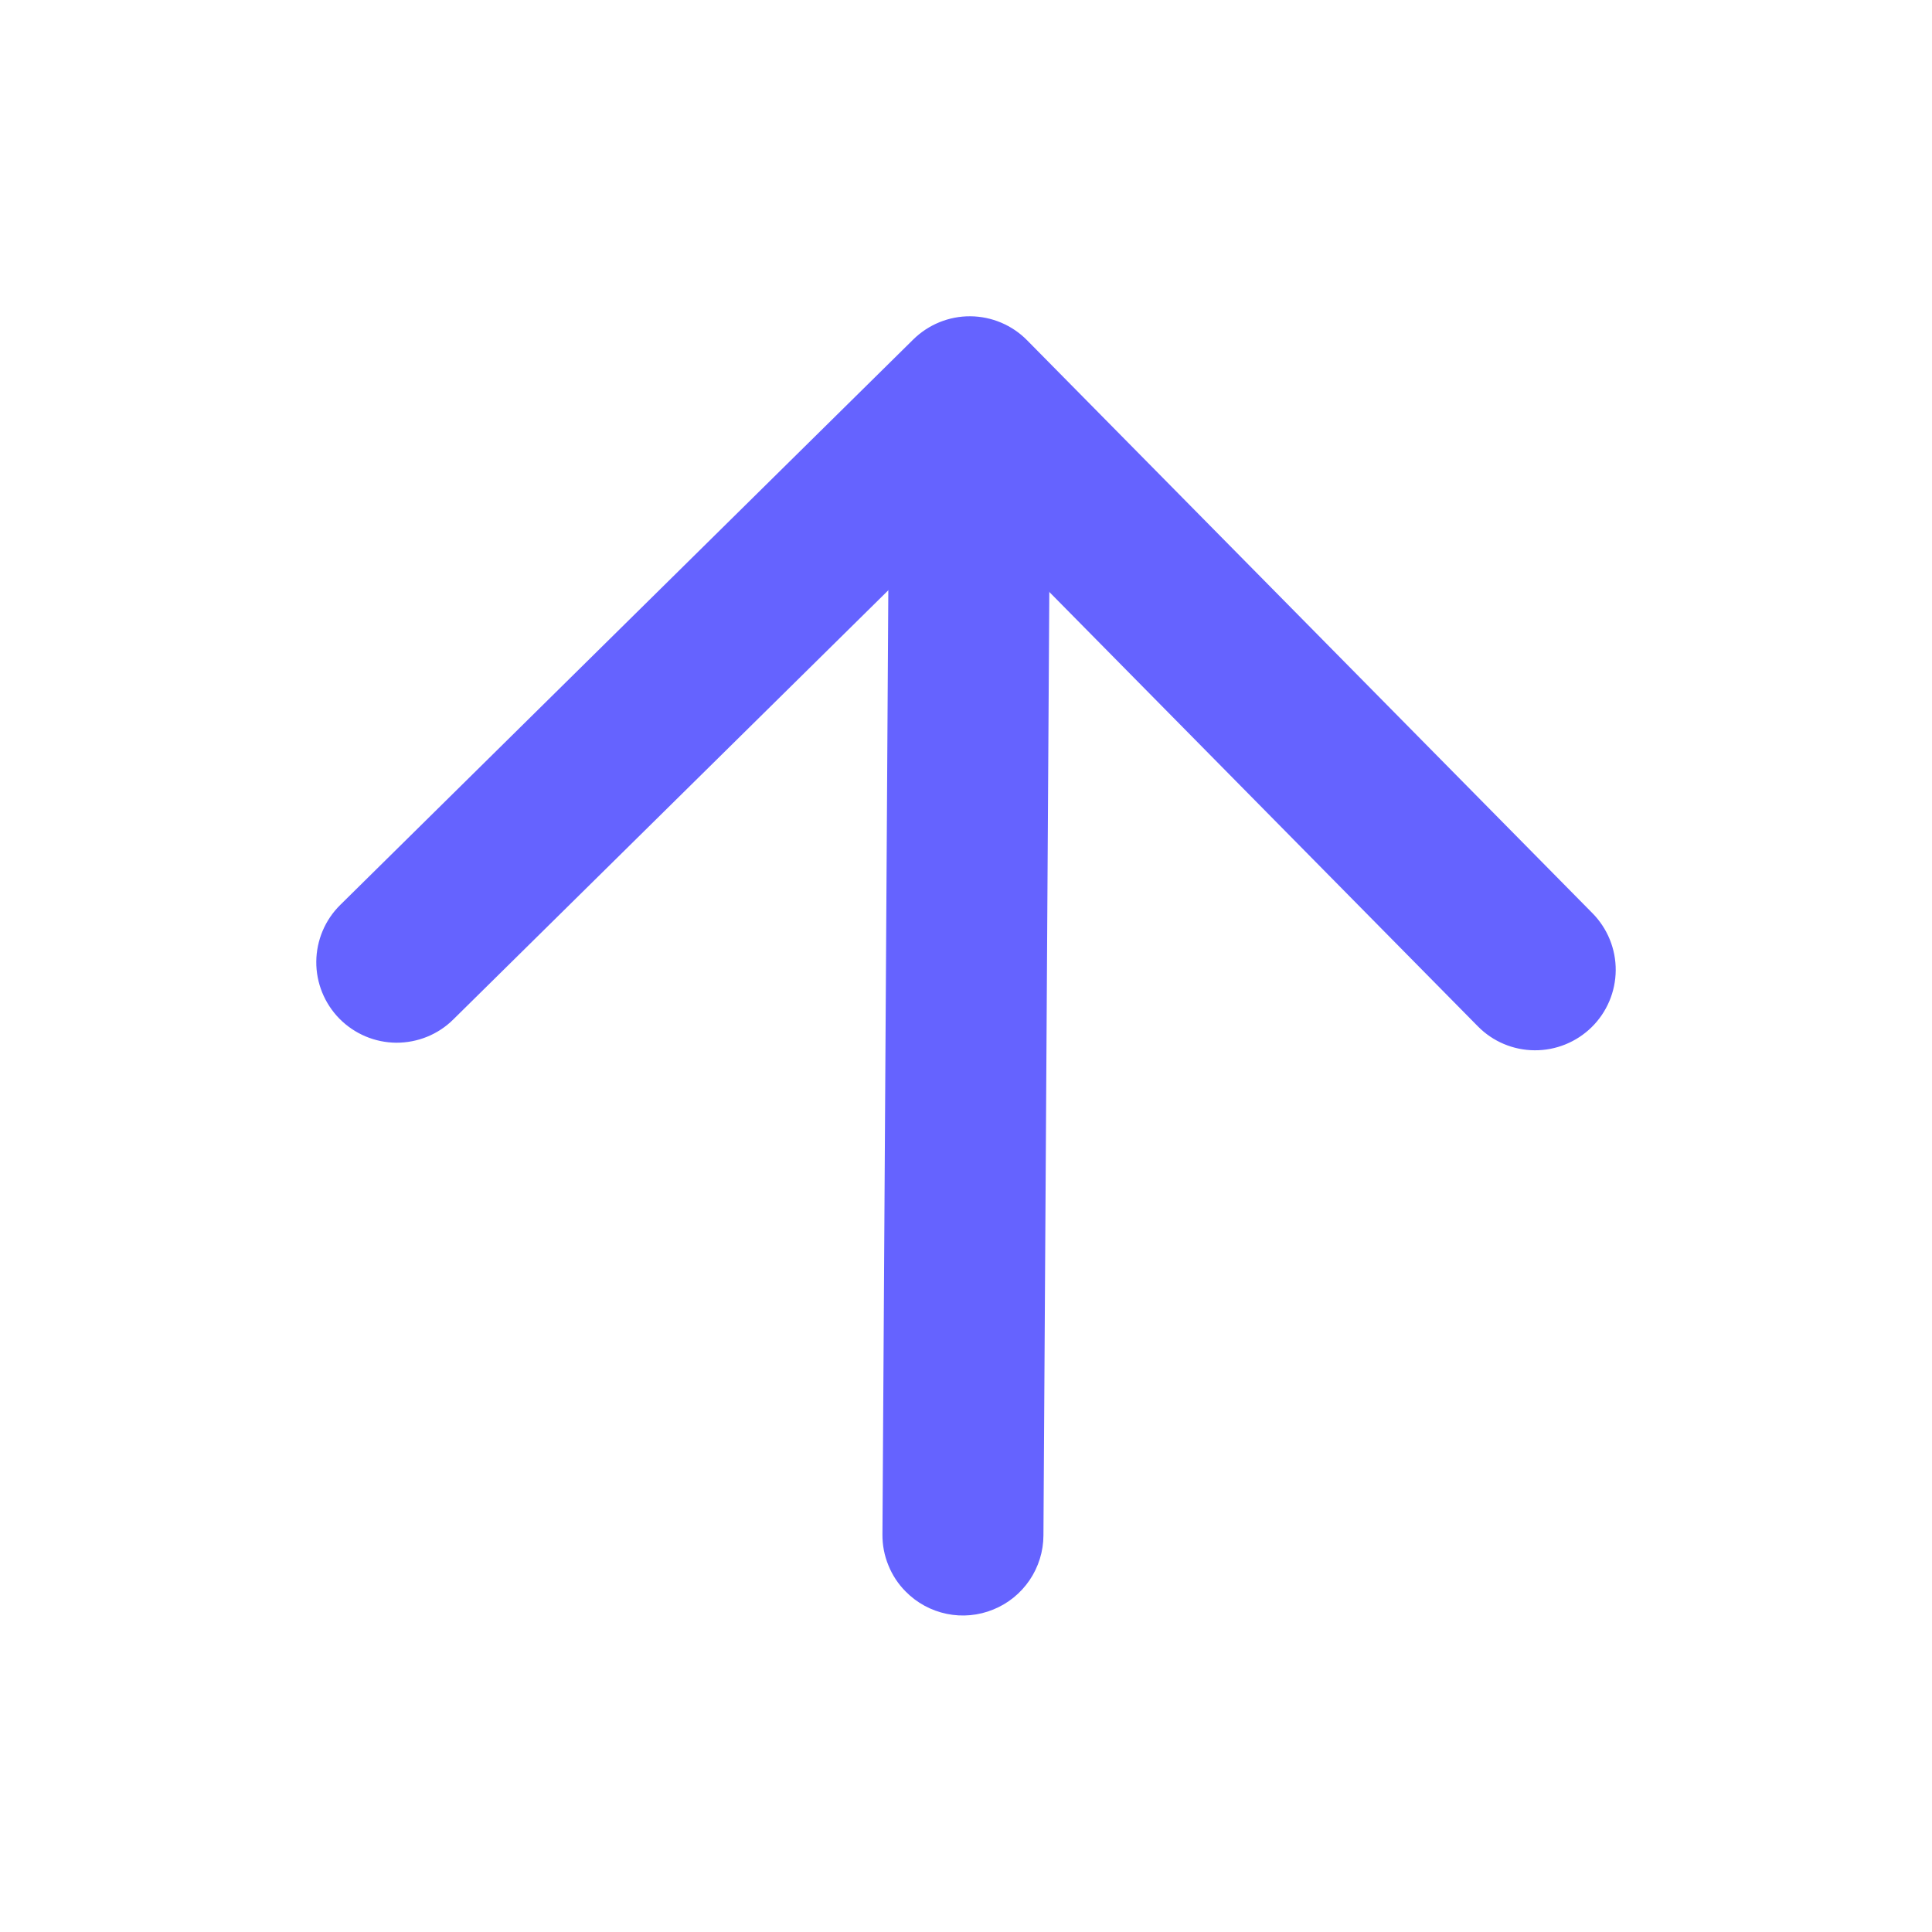 <svg width="24" height="24" viewBox="0 0 24 24" fill="none" xmlns="http://www.w3.org/2000/svg">
<path d="M4.217 12.655C4.031 12.466 3.927 12.211 3.929 11.946C3.931 11.681 4.038 11.427 4.227 11.241L11.345 4.217C11.534 4.031 11.789 3.927 12.054 3.929C12.319 3.931 12.573 4.038 12.759 4.227L19.783 11.345C19.969 11.534 20.073 11.789 20.071 12.054C20.069 12.319 19.962 12.573 19.773 12.759C19.584 12.945 19.329 13.049 19.064 13.047C18.799 13.046 18.545 12.939 18.359 12.75L12.038 6.343L5.631 12.664C5.443 12.851 5.188 12.954 4.922 12.953C4.657 12.951 4.404 12.844 4.217 12.655Z" fill="#6563FF"/>
<path d="M11.251 19.771C11.158 19.678 11.085 19.567 11.036 19.445C10.986 19.324 10.961 19.194 10.962 19.062L11.05 4.92C11.057 4.658 11.165 4.409 11.354 4.226C11.542 4.044 11.794 3.942 12.056 3.944C12.319 3.946 12.57 4.05 12.755 4.235C12.941 4.42 13.047 4.671 13.05 4.933L12.962 19.075C12.961 19.272 12.901 19.465 12.79 19.629C12.679 19.793 12.522 19.92 12.339 19.994C12.156 20.069 11.955 20.088 11.761 20.048C11.567 20.008 11.39 19.912 11.251 19.771Z" fill="#6563FF"/>
</svg>
